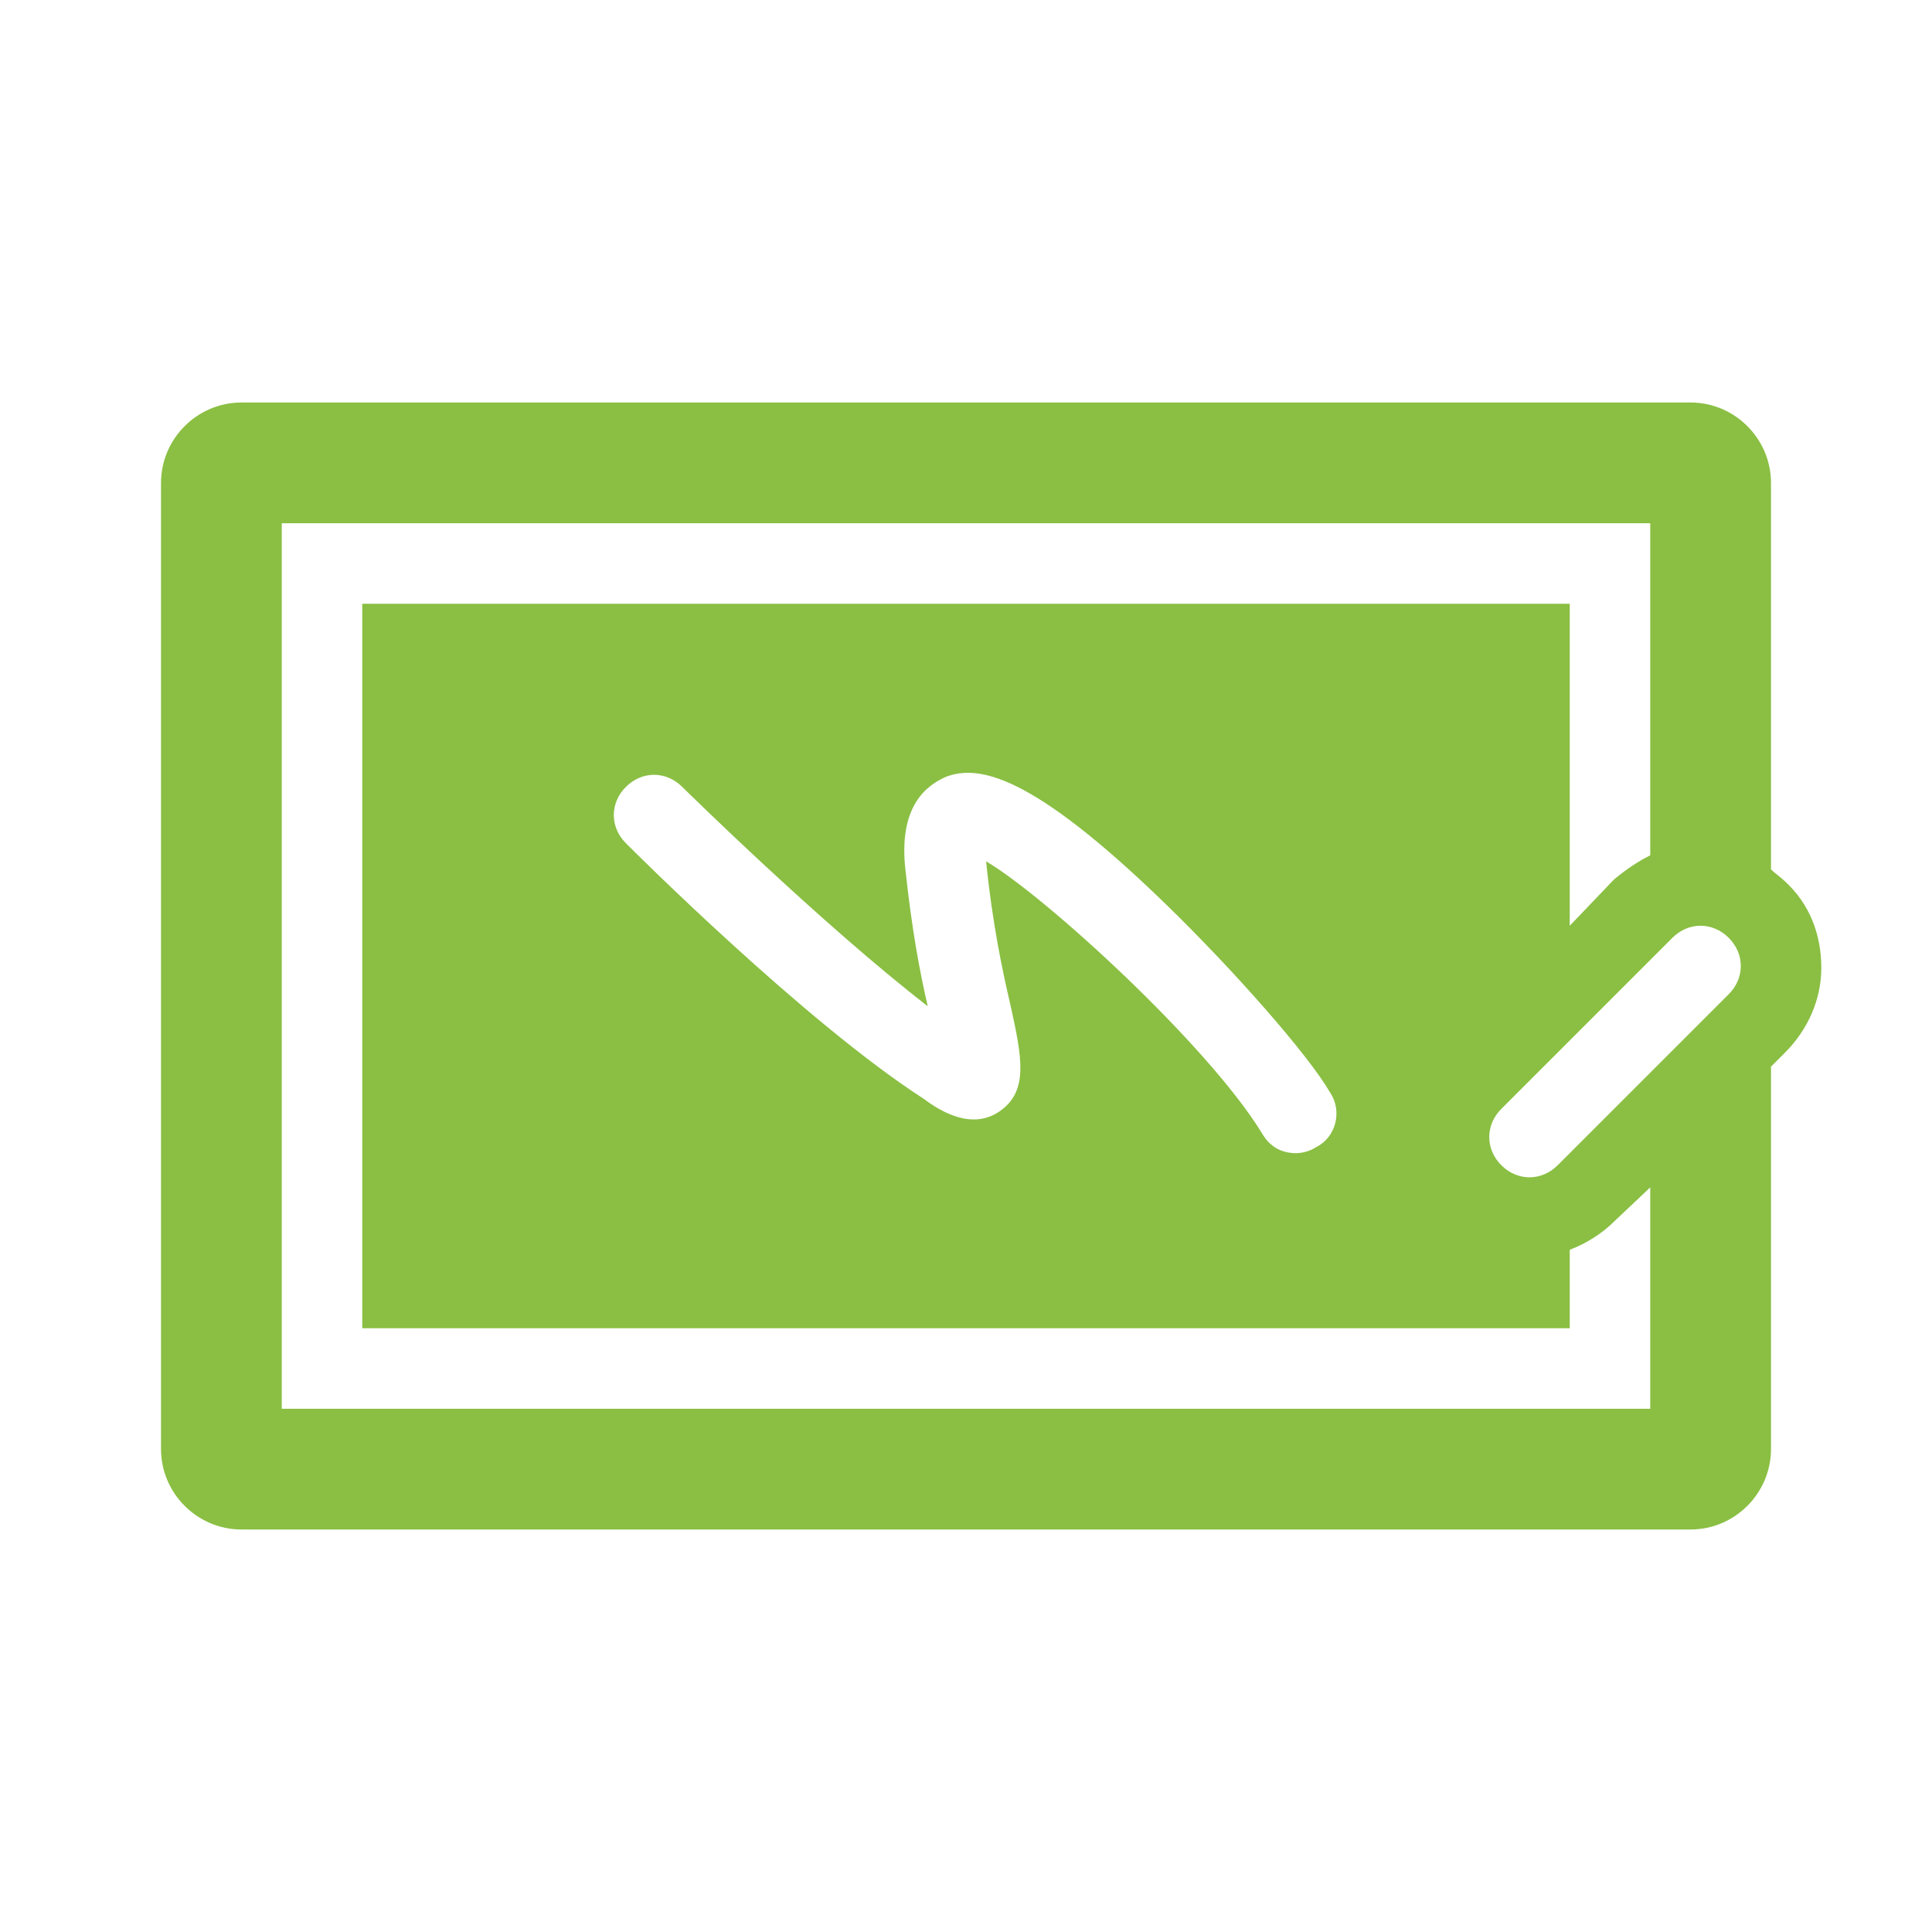 <svg width="96" height="96" xmlns="http://www.w3.org/2000/svg" xmlns:xlink="http://www.w3.org/1999/xlink" xml:space="preserve" overflow="hidden"><g transform="translate(-245 -204)"><path d="M333.7 247.8C333.5 247.6 333.2 247.4 333 247.2L333 228C333 225.8 331.2 224 329 224L257 224C254.8 224 253 225.8 253 228L253 276C253 278.2 254.8 280 257 280L329 280C331.2 280 333 278.2 333 276L333 257 333.7 256.3C334.8 255.2 335.5 253.7 335.5 252.1 335.5 250.4 334.9 248.9 333.7 247.8ZM327 274 259 274 259 230 327 230 327 246.5C326.4 246.8 325.8 247.2 325.2 247.7L323 250 323 234 263 234 263 270 323 270 323 266.1C323.8 265.8 324.6 265.3 325.2 264.7L327 263 327 274ZM295.2 253.9C295.8 256.6 296.1 258.2 294.7 259.2 293.3 260.2 291.7 259.2 290.9 258.6 285 254.8 276.4 246.2 276.1 245.9 275.3 245.1 275.3 243.9 276.1 243.1 276.9 242.3 278.1 242.3 278.9 243.1 279 243.2 285.8 249.9 291.1 254 290.7 252.3 290.3 250.1 290 247.3 289.6 244 291.1 243 292 242.6 293.6 242 296.2 242.4 302.9 248.9 306.3 252.2 310 256.4 311.1 258.3 311.7 259.2 311.4 260.5 310.4 261 310.1 261.2 309.7 261.3 309.4 261.3 308.7 261.3 308.1 261 307.7 260.3 305 255.9 296.9 248.5 294 246.8 294.3 249.8 294.8 252.2 295.2 253.9ZM330.9 253.4 322.4 261.9C321.6 262.7 320.4 262.7 319.6 261.9 318.8 261.1 318.8 259.9 319.6 259.1L328.1 250.6C328.9 249.8 330.1 249.8 330.9 250.6 331.7 251.4 331.7 252.6 330.9 253.4Z" fill="#8ABF43"/></g></svg>